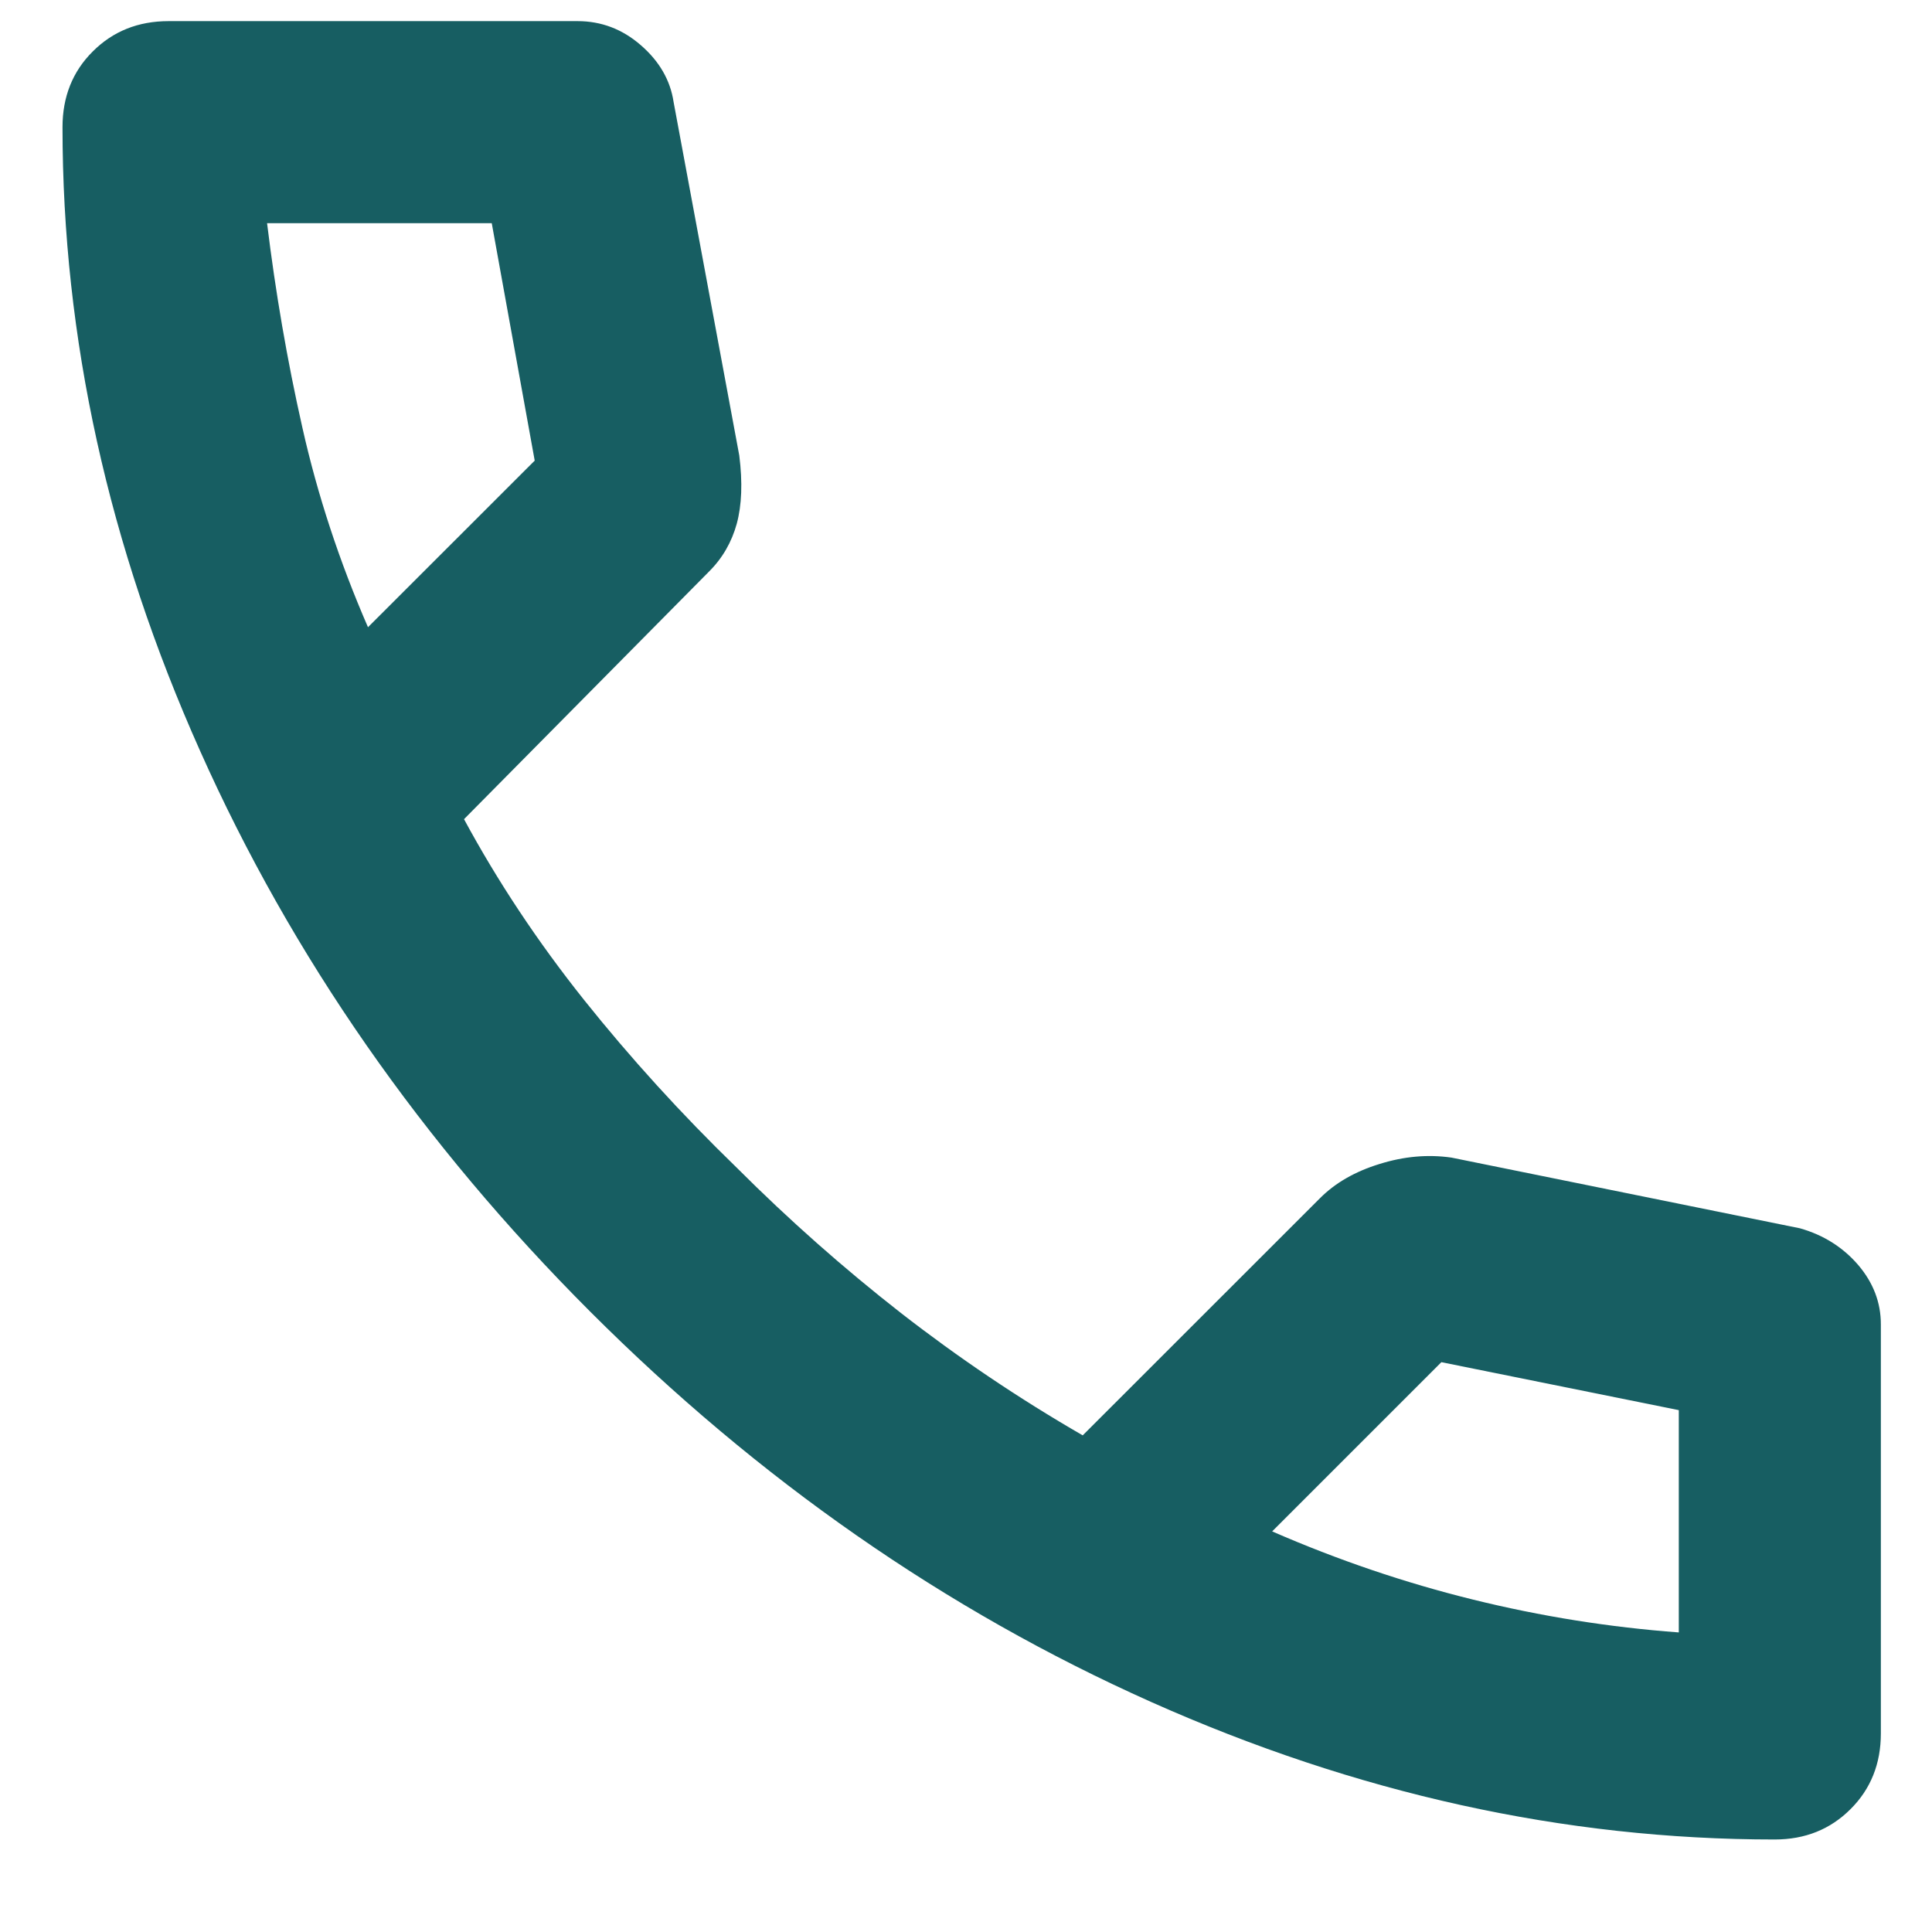 <svg width="17" height="17" viewBox="0 0 17 17" fill="none" xmlns="http://www.w3.org/2000/svg">
<path d="M15.616 16.186C13.764 16.186 11.935 15.782 10.127 14.975C8.32 14.168 6.676 13.023 5.194 11.542C3.713 10.06 2.568 8.416 1.761 6.608C0.953 4.801 0.55 2.971 0.55 1.119C0.55 0.853 0.638 0.63 0.816 0.453C0.994 0.275 1.216 0.186 1.483 0.186H5.083C5.29 0.186 5.476 0.256 5.638 0.397C5.801 0.538 5.898 0.705 5.927 0.897L6.505 4.008C6.535 4.245 6.527 4.445 6.483 4.608C6.438 4.771 6.357 4.912 6.238 5.03L4.083 7.208C4.379 7.756 4.731 8.286 5.138 8.797C5.546 9.308 5.994 9.801 6.483 10.275C6.942 10.734 7.424 11.16 7.927 11.553C8.431 11.945 8.964 12.305 9.527 12.63L11.616 10.542C11.75 10.408 11.924 10.308 12.139 10.242C12.353 10.175 12.564 10.156 12.772 10.186L15.838 10.808C16.046 10.867 16.216 10.975 16.35 11.13C16.483 11.286 16.55 11.46 16.55 11.653V15.253C16.55 15.519 16.461 15.742 16.283 15.919C16.105 16.097 15.883 16.186 15.616 16.186ZM3.238 5.519L4.705 4.053L4.327 1.964H2.35C2.424 2.571 2.527 3.171 2.661 3.764C2.794 4.356 2.987 4.942 3.238 5.519ZM11.194 13.475C11.772 13.727 12.361 13.927 12.961 14.075C13.561 14.223 14.164 14.319 14.772 14.364V12.408L12.683 11.986L11.194 13.475Z" fill="#175E62"/>
</svg>
